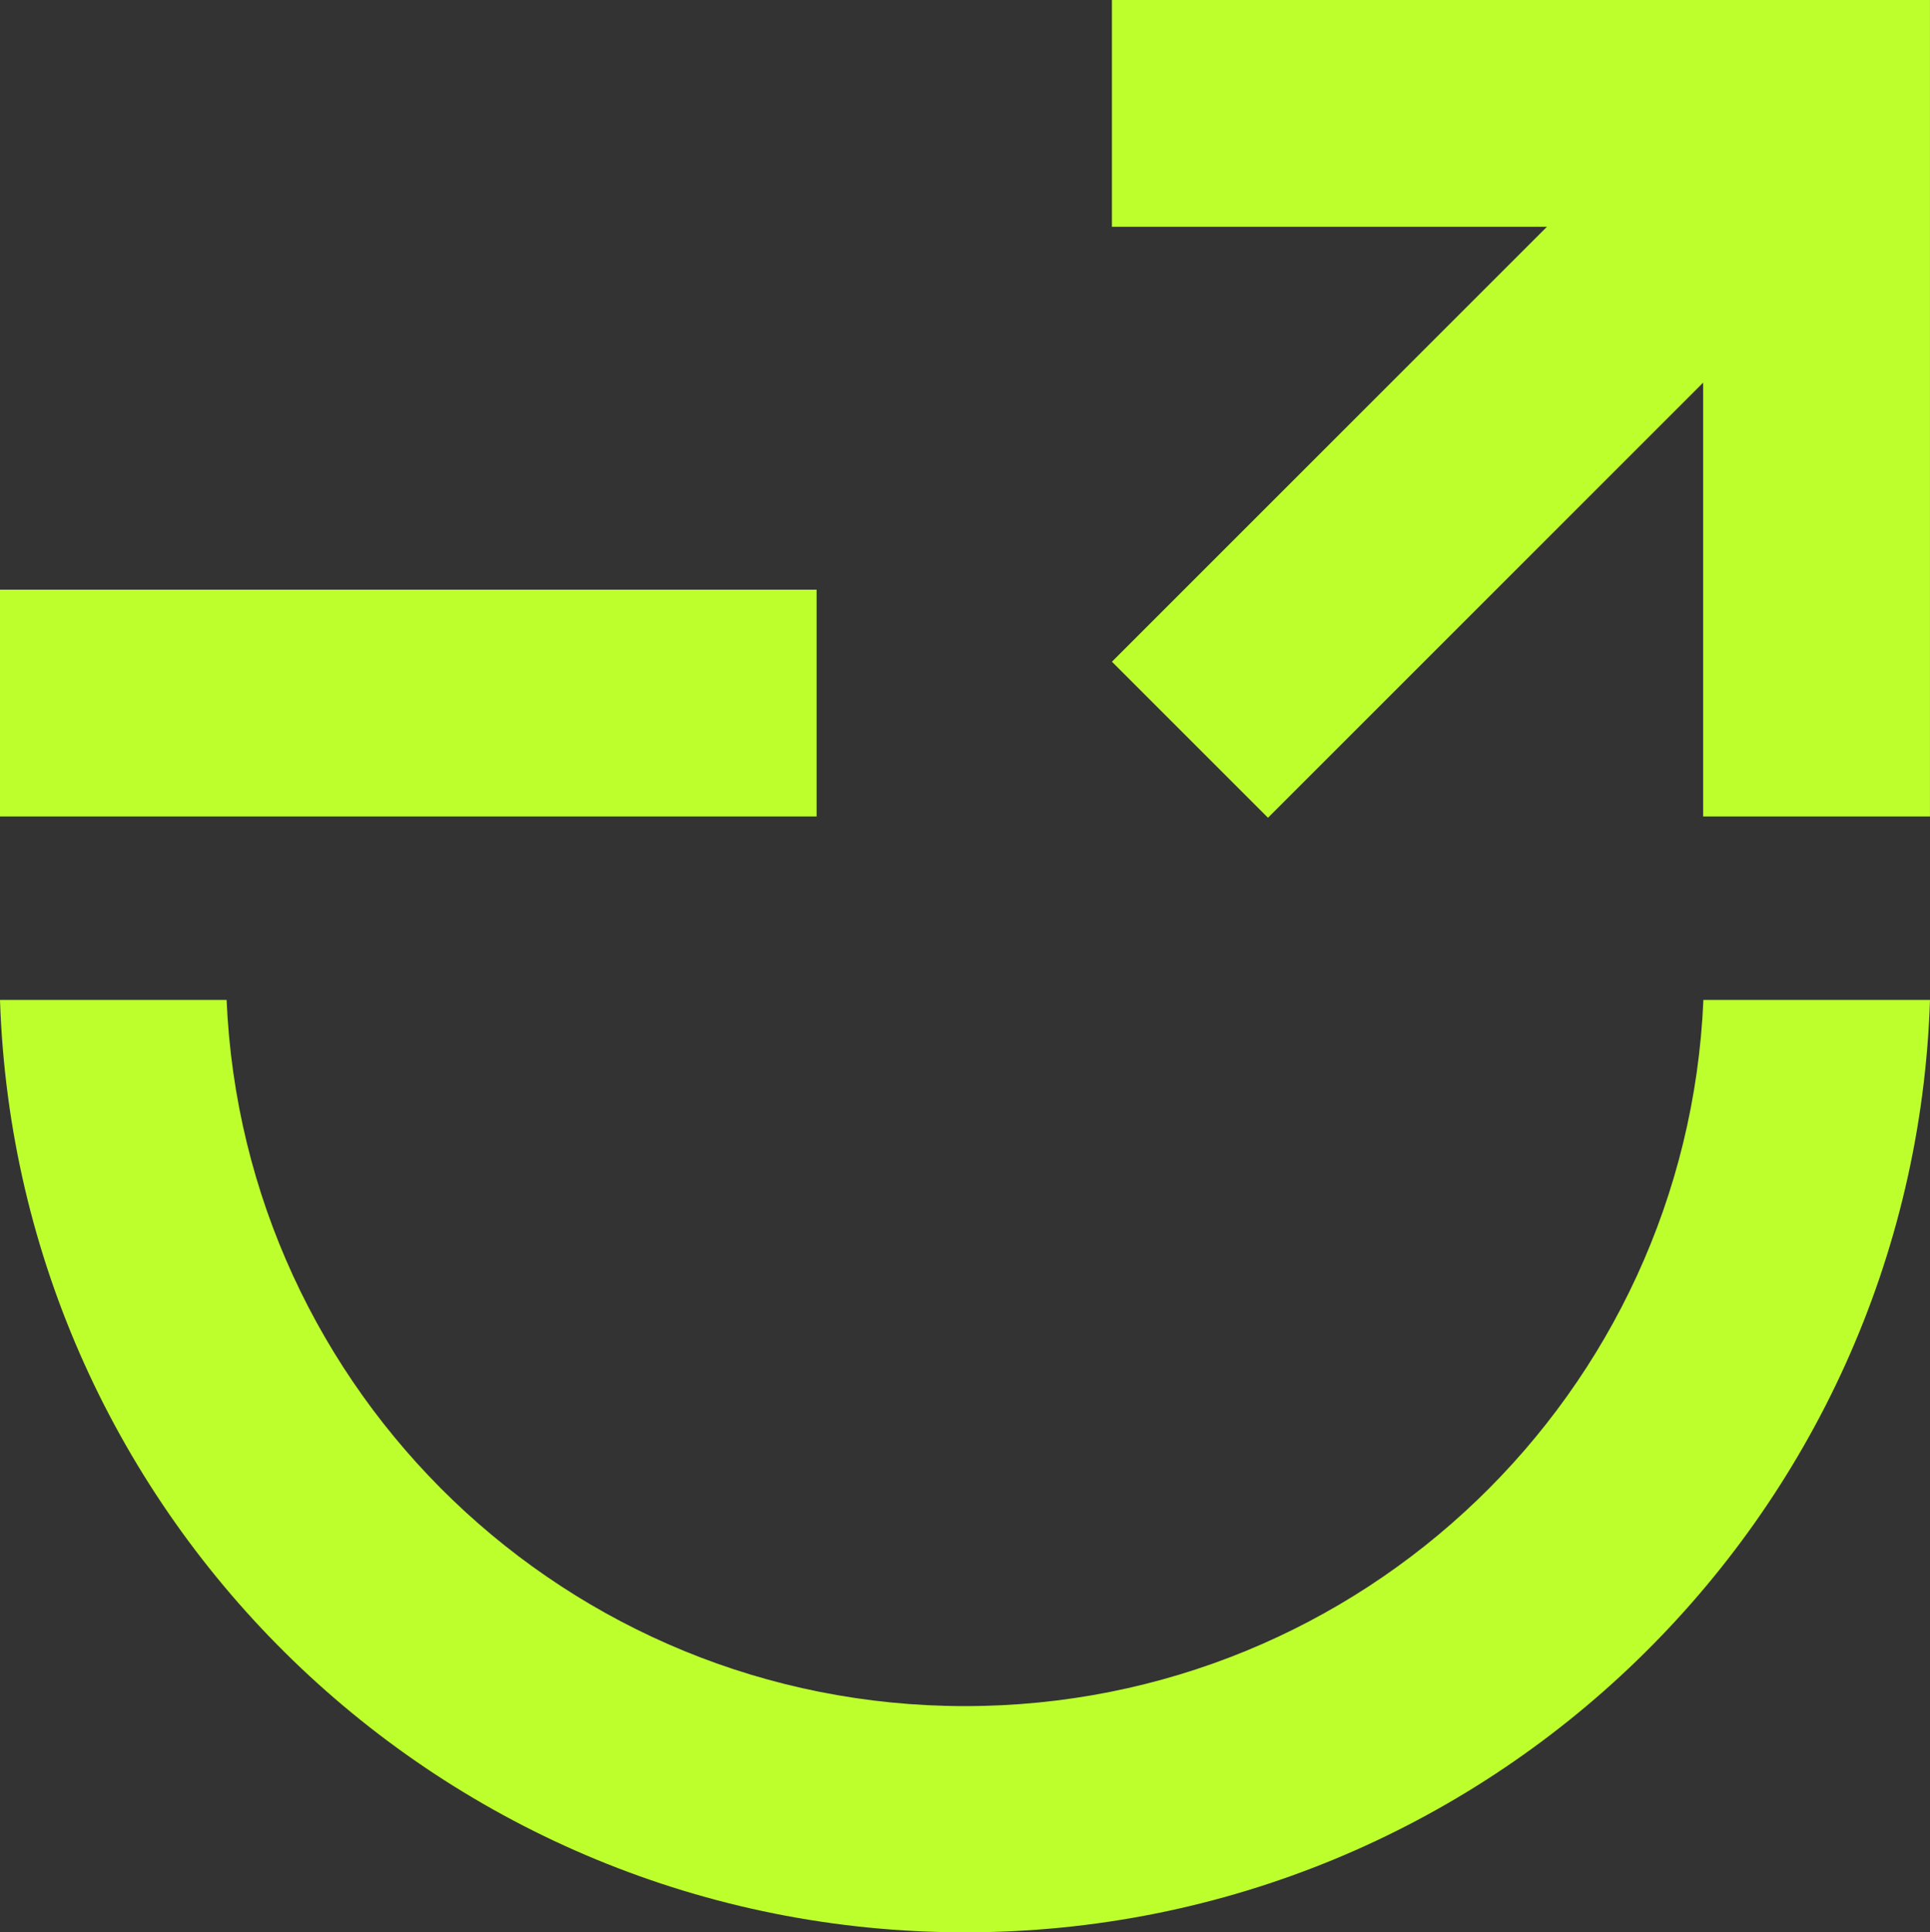 <?xml version="1.0" encoding="UTF-8"?> <svg xmlns="http://www.w3.org/2000/svg" id="_Слой_2" viewBox="0 0 647.88 648.77"><rect x="0" y="0" width="647.88" height="648.77" fill="#333333" stroke="none"/><defs><style>.cls-1{fill:#bdff2c;}</style></defs><g id="Layer_1"><g><g><rect class="cls-1" x="473.33" y="-19.43" width="74.09" height="313.75" transform="translate(246.68 -320.64) rotate(45)"></rect><rect class="cls-1" x="571.73" y="0" width="76.14" height="274.12"></rect><rect class="cls-1" x="472.25" y="-98.99" width="76.14" height="274.12" transform="translate(548.39 -472.25) rotate(90)"></rect></g><path class="cls-1" d="M571.81,335.72c-5.65,131.9-114.45,237.1-247.87,237.1s-242.22-105.2-247.87-237.1H0c5.69,173.85,148.53,313.05,323.94,313.05s318.25-139.2,323.94-313.05h-76.07Z"></path><rect class="cls-1" x="98.99" y="98.99" width="76.14" height="274.12" transform="translate(373.11 98.99) rotate(90)"></rect></g></g></svg> 